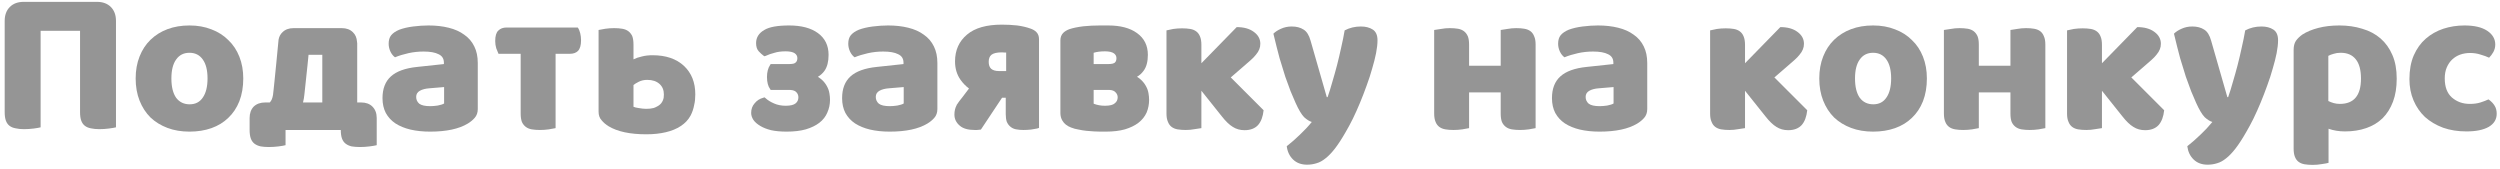 <?xml version="1.0" encoding="UTF-8"?> <svg xmlns="http://www.w3.org/2000/svg" width="487" height="33" viewBox="0 0 487 33" fill="none"> <path d="M18.872 0.36C20.019 0.36 20.926 0.693 21.593 1.36C22.259 2.027 22.593 2.933 22.593 4.08V24.8C22.299 24.88 21.832 24.96 21.192 25.04C20.579 25.12 19.966 25.16 19.352 25.16C18.739 25.16 18.192 25.107 17.712 25C17.259 24.92 16.872 24.76 16.552 24.52C16.233 24.28 15.992 23.947 15.832 23.52C15.672 23.093 15.592 22.533 15.592 21.84V6H7.912V24.8C7.619 24.88 7.166 24.96 6.552 25.04C5.912 25.12 5.286 25.16 4.672 25.16C4.059 25.16 3.526 25.107 3.072 25C2.592 24.92 2.192 24.76 1.872 24.52C1.552 24.28 1.312 23.947 1.152 23.52C0.992 23.093 0.912 22.533 0.912 21.84V4.08C0.912 2.933 1.246 2.027 1.912 1.36C2.579 0.693 3.486 0.36 4.632 0.36H18.872Z" fill="#959595"></path> <path d="M47.388 15.28C47.388 16.933 47.134 18.413 46.627 19.72C46.121 21 45.401 22.08 44.468 22.96C43.561 23.84 42.468 24.506 41.188 24.96C39.907 25.413 38.481 25.64 36.907 25.64C35.334 25.64 33.907 25.4 32.627 24.92C31.348 24.44 30.241 23.76 29.308 22.88C28.401 21.973 27.694 20.88 27.188 19.6C26.681 18.32 26.427 16.88 26.427 15.28C26.427 13.707 26.681 12.28 27.188 11C27.694 9.72 28.401 8.64 29.308 7.76C30.241 6.853 31.348 6.16 32.627 5.68C33.907 5.2 35.334 4.96 36.907 4.96C38.481 4.96 39.907 5.213 41.188 5.72C42.468 6.2 43.561 6.893 44.468 7.8C45.401 8.68 46.121 9.76 46.627 11.04C47.134 12.32 47.388 13.733 47.388 15.28ZM33.388 15.28C33.388 16.907 33.694 18.16 34.307 19.04C34.947 19.893 35.828 20.32 36.947 20.32C38.068 20.32 38.921 19.88 39.508 19C40.121 18.12 40.428 16.88 40.428 15.28C40.428 13.68 40.121 12.453 39.508 11.6C38.894 10.72 38.028 10.28 36.907 10.28C35.788 10.28 34.921 10.72 34.307 11.6C33.694 12.453 33.388 13.68 33.388 15.28Z" fill="#959595"></path> <path d="M62.785 19.96V10.68H60.105L59.905 12.68L59.305 18.32C59.252 18.907 59.158 19.453 59.025 19.96H62.785ZM70.345 19.96C71.278 19.96 72.012 20.227 72.545 20.76C73.105 21.32 73.385 22.067 73.385 23V28.28C73.092 28.36 72.625 28.44 71.985 28.52C71.372 28.6 70.758 28.64 70.145 28.64C69.532 28.64 68.985 28.6 68.505 28.52C68.052 28.413 67.665 28.24 67.345 28C67.025 27.76 66.785 27.427 66.625 27C66.465 26.573 66.385 26.013 66.385 25.32H55.625V28.28C55.332 28.36 54.878 28.44 54.265 28.52C53.625 28.6 52.998 28.64 52.385 28.64C51.772 28.64 51.238 28.6 50.785 28.52C50.305 28.413 49.905 28.24 49.585 28C49.265 27.76 49.025 27.427 48.865 27C48.705 26.573 48.625 26.013 48.625 25.32V23C48.625 22.067 48.892 21.32 49.425 20.76C49.985 20.227 50.732 19.96 51.665 19.96H52.545L52.585 19.92C52.878 19.627 53.078 19.146 53.185 18.48C53.212 18.16 53.252 17.8 53.305 17.4C53.358 16.893 53.412 16.387 53.465 15.88C53.598 14.546 53.718 13.347 53.825 12.28L54.265 7.72C54.372 7.133 54.625 6.653 55.025 6.28C55.558 5.747 56.278 5.48 57.185 5.48H66.585C67.492 5.48 68.212 5.747 68.745 6.28C69.225 6.733 69.492 7.347 69.545 8.12L69.585 8.44V19.96H70.345Z" fill="#959595"></path> <path d="M83.791 20.68C84.244 20.68 84.737 20.64 85.271 20.56C85.831 20.453 86.244 20.32 86.511 20.16V16.96L83.631 17.2C82.884 17.253 82.271 17.413 81.791 17.68C81.311 17.947 81.071 18.346 81.071 18.88C81.071 19.413 81.271 19.853 81.671 20.2C82.097 20.52 82.804 20.68 83.791 20.68ZM83.471 4.96C84.911 4.96 86.217 5.107 87.391 5.4C88.591 5.693 89.604 6.147 90.431 6.76C91.284 7.347 91.937 8.107 92.391 9.04C92.844 9.947 93.071 11.027 93.071 12.28V21.24C93.071 21.933 92.871 22.506 92.471 22.96C92.097 23.387 91.644 23.76 91.111 24.08C89.377 25.12 86.937 25.64 83.791 25.64C82.377 25.64 81.097 25.506 79.951 25.24C78.831 24.973 77.857 24.573 77.031 24.04C76.231 23.506 75.604 22.826 75.151 22C74.724 21.173 74.511 20.213 74.511 19.12C74.511 17.28 75.057 15.867 76.151 14.88C77.244 13.893 78.937 13.28 81.231 13.04L86.471 12.48V12.2C86.471 11.427 86.124 10.88 85.431 10.56C84.764 10.213 83.791 10.04 82.511 10.04C81.497 10.04 80.511 10.146 79.551 10.36C78.591 10.573 77.724 10.84 76.951 11.16C76.604 10.92 76.311 10.56 76.071 10.08C75.831 9.573 75.711 9.053 75.711 8.52C75.711 7.827 75.871 7.28 76.191 6.88C76.537 6.453 77.057 6.093 77.751 5.8C78.524 5.507 79.431 5.293 80.471 5.16C81.537 5.027 82.537 4.96 83.471 4.96Z" fill="#959595"></path> <path d="M112.548 5.36C112.762 5.653 112.922 6.027 113.028 6.48C113.135 6.907 113.188 7.36 113.188 7.84C113.188 8.827 112.988 9.52 112.588 9.92C112.215 10.293 111.695 10.48 111.028 10.48H108.228V24.96C107.962 25.013 107.522 25.093 106.908 25.2C106.348 25.28 105.775 25.32 105.188 25.32C104.602 25.32 104.068 25.28 103.588 25.2C103.135 25.12 102.748 24.96 102.428 24.72C102.108 24.48 101.855 24.16 101.668 23.76C101.508 23.333 101.428 22.787 101.428 22.12V10.48H97.108C96.975 10.187 96.828 9.827 96.668 9.4C96.535 8.947 96.468 8.48 96.468 8C96.468 7.013 96.668 6.333 97.068 5.96C97.468 5.56 98.002 5.36 98.668 5.36H112.548Z" fill="#959595"></path> <path d="M127.323 21.04C127.51 20.986 127.723 20.893 127.963 20.76C128.683 20.413 129.123 19.84 129.283 19.04C129.31 18.853 129.323 18.64 129.323 18.4C129.323 17.547 129.043 16.866 128.483 16.36C127.897 15.826 127.097 15.56 126.083 15.56C125.47 15.56 124.923 15.68 124.443 15.92C123.963 16.16 123.617 16.373 123.403 16.56V20.8C123.643 20.907 123.963 20.986 124.363 21.04C124.923 21.146 125.43 21.2 125.883 21.2C126.47 21.2 126.95 21.146 127.323 21.04ZM133.243 12.84C134.71 14.226 135.443 16.067 135.443 18.36C135.443 19.16 135.377 19.826 135.243 20.36C135.11 21.133 134.87 21.853 134.523 22.52C134.07 23.346 133.43 24.026 132.603 24.56C131.803 25.093 130.83 25.493 129.683 25.76C128.563 26.026 127.297 26.16 125.883 26.16C122.737 26.16 120.297 25.64 118.563 24.6C118.03 24.28 117.577 23.893 117.203 23.44C116.803 23.013 116.603 22.453 116.603 21.76V5.84C116.87 5.787 117.31 5.707 117.923 5.6C118.483 5.52 119.057 5.48 119.643 5.48C120.23 5.48 120.75 5.52 121.203 5.6C121.683 5.68 122.083 5.84 122.403 6.08C122.723 6.32 122.977 6.64 123.163 7.04C123.323 7.467 123.403 8.013 123.403 8.68V11.56C123.883 11.32 124.43 11.133 125.043 11C125.657 10.84 126.35 10.76 127.123 10.76C129.71 10.76 131.75 11.453 133.243 12.84Z" fill="#959595"></path> <path d="M161.086 16.8C161.326 17.227 161.486 17.68 161.566 18.16C161.646 18.587 161.686 19.013 161.686 19.44C161.686 20.32 161.513 21.146 161.166 21.92C160.846 22.693 160.326 23.36 159.606 23.92C158.913 24.453 158.033 24.88 156.966 25.2C155.926 25.493 154.686 25.64 153.246 25.64C152.073 25.64 151.06 25.547 150.206 25.36C149.353 25.146 148.646 24.866 148.086 24.52C147.5 24.173 147.06 23.787 146.766 23.36C146.473 22.907 146.326 22.453 146.326 22C146.326 21.253 146.553 20.627 147.006 20.12C147.433 19.587 147.993 19.227 148.686 19.04L148.926 18.96L149.126 19.12C149.553 19.52 150.113 19.866 150.806 20.16C151.473 20.453 152.22 20.6 153.046 20.6C153.98 20.6 154.633 20.44 155.006 20.12C155.353 19.826 155.526 19.44 155.526 18.96C155.526 18.587 155.406 18.267 155.166 18C154.926 17.706 154.513 17.547 153.926 17.52H150.126L150.006 17.32C149.82 17.08 149.673 16.76 149.566 16.36C149.46 15.96 149.406 15.507 149.406 15C149.406 14.52 149.46 14.08 149.566 13.68C149.673 13.28 149.82 12.947 150.006 12.68L150.126 12.48H153.686C154.033 12.48 154.326 12.453 154.566 12.4C154.753 12.347 154.886 12.28 154.966 12.2C155.206 12.013 155.326 11.72 155.326 11.32C155.326 10.947 155.166 10.64 154.846 10.4C154.473 10.133 153.873 10 153.046 10C152.193 10 151.473 10.093 150.886 10.28C150.246 10.44 149.673 10.64 149.166 10.88L148.926 10.96L148.726 10.84C148.406 10.6 148.1 10.32 147.806 10C147.46 9.627 147.286 9.093 147.286 8.4C147.286 7.307 147.82 6.453 148.886 5.84C149.846 5.253 151.46 4.96 153.726 4.96C156.1 4.96 157.966 5.453 159.326 6.44C160.713 7.453 161.406 8.867 161.406 10.68C161.406 12.013 161.14 13.053 160.606 13.8C160.26 14.28 159.833 14.666 159.326 14.96C159.62 15.146 159.886 15.347 160.126 15.56C160.526 15.933 160.846 16.346 161.086 16.8Z" fill="#959595"></path> <path d="M173.322 20.68C173.775 20.68 174.269 20.64 174.802 20.56C175.362 20.453 175.775 20.32 176.042 20.16V16.96L173.162 17.2C172.415 17.253 171.802 17.413 171.322 17.68C170.842 17.947 170.602 18.346 170.602 18.88C170.602 19.413 170.802 19.853 171.202 20.2C171.629 20.52 172.335 20.68 173.322 20.68ZM173.002 4.96C174.442 4.96 175.749 5.107 176.922 5.4C178.122 5.693 179.135 6.147 179.962 6.76C180.815 7.347 181.469 8.107 181.922 9.04C182.375 9.947 182.602 11.027 182.602 12.28V21.24C182.602 21.933 182.402 22.506 182.002 22.96C181.629 23.387 181.175 23.76 180.642 24.08C178.909 25.12 176.469 25.64 173.322 25.64C171.909 25.64 170.629 25.506 169.482 25.24C168.362 24.973 167.389 24.573 166.562 24.04C165.762 23.506 165.135 22.826 164.682 22C164.255 21.173 164.042 20.213 164.042 19.12C164.042 17.28 164.589 15.867 165.682 14.88C166.775 13.893 168.469 13.28 170.762 13.04L176.002 12.48V12.2C176.002 11.427 175.655 10.88 174.962 10.56C174.295 10.213 173.322 10.04 172.042 10.04C171.029 10.04 170.042 10.146 169.082 10.36C168.122 10.573 167.255 10.84 166.482 11.16C166.135 10.92 165.842 10.56 165.602 10.08C165.362 9.573 165.242 9.053 165.242 8.52C165.242 7.827 165.402 7.28 165.722 6.88C166.069 6.453 166.589 6.093 167.282 5.8C168.055 5.507 168.962 5.293 170.002 5.16C171.069 5.027 172.069 4.96 173.002 4.96Z" fill="#959595"></path> <path d="M196 10.24H195.84C195.653 10.213 195.426 10.2 195.16 10.2C194.2 10.2 193.52 10.36 193.12 10.68C192.773 10.973 192.6 11.427 192.6 12.04C192.6 12.653 192.76 13.107 193.08 13.4C193.426 13.693 193.92 13.84 194.56 13.84H196V10.24ZM200.72 5.56C201.2 5.72 201.586 5.947 201.88 6.24C202.226 6.587 202.4 7.053 202.4 7.64V24.92L202 25.04C201.733 25.093 201.346 25.16 200.84 25.24C200.333 25.293 199.84 25.32 199.36 25.32C198.826 25.32 198.373 25.28 198 25.2H197.96C197.533 25.12 197.173 24.96 196.88 24.72C196.56 24.48 196.306 24.146 196.12 23.72C195.986 23.32 195.92 22.826 195.92 22.24V19.04H195.2L195.12 19.16L191.08 25.24L190.32 25.32H189.88C188.573 25.32 187.6 25.04 186.96 24.48C186.266 23.893 185.92 23.173 185.92 22.32C185.92 21.627 186.066 21.013 186.36 20.48V20.44C186.653 19.986 187.04 19.466 187.52 18.88L188.76 17.24C188.146 16.787 187.6 16.227 187.12 15.56C186.4 14.546 186.04 13.347 186.04 11.96C186.04 9.773 186.826 8.027 188.4 6.72C189.92 5.44 192.173 4.8 195.16 4.8C196.2 4.8 197.2 4.853 198.16 4.96C199.12 5.093 199.973 5.293 200.72 5.56Z" fill="#959595"></path> <path d="M213.044 20.2C213.711 20.466 214.444 20.6 215.244 20.6C216.178 20.6 216.818 20.44 217.164 20.12C217.538 19.826 217.724 19.44 217.724 18.96C217.724 18.587 217.591 18.267 217.324 18C217.084 17.706 216.684 17.547 216.124 17.52H213.044V20.2ZM217.004 10.4C216.631 10.133 216.044 10 215.244 10C214.391 10 213.658 10.093 213.044 10.28V12.48H215.844C216.191 12.48 216.484 12.453 216.724 12.4C216.911 12.347 217.058 12.28 217.164 12.2C217.378 12.013 217.484 11.72 217.484 11.32C217.484 10.947 217.324 10.64 217.004 10.4ZM223.244 16.8C223.484 17.227 223.644 17.68 223.724 18.16C223.804 18.587 223.844 19.013 223.844 19.44C223.844 20.32 223.684 21.146 223.364 21.92C223.018 22.693 222.484 23.36 221.764 23.92C221.071 24.453 220.191 24.88 219.124 25.2C218.084 25.493 216.844 25.64 215.404 25.64H214.364C214.018 25.64 213.604 25.627 213.124 25.6C212.644 25.573 212.138 25.533 211.604 25.48C211.098 25.427 210.604 25.346 210.124 25.24C209.591 25.16 209.098 25.026 208.644 24.84C207.871 24.547 207.311 24.107 206.964 23.52C206.698 23.093 206.564 22.587 206.564 22V7.88C206.564 7.267 206.751 6.773 207.124 6.4C207.418 6.107 207.818 5.867 208.324 5.68C209.044 5.44 209.951 5.253 211.044 5.12C212.084 5.013 213.164 4.96 214.284 4.96H215.884C218.258 4.96 220.124 5.453 221.484 6.44C222.898 7.453 223.604 8.867 223.604 10.68C223.604 12.013 223.324 13.053 222.764 13.8C222.418 14.28 221.991 14.666 221.484 14.96C221.804 15.146 222.071 15.347 222.284 15.56C222.684 15.933 223.004 16.346 223.244 16.8Z" fill="#959595"></path> <path d="M246.15 21.48C246.017 22.733 245.657 23.693 245.07 24.36C244.457 25.026 243.577 25.36 242.43 25.36C241.577 25.36 240.817 25.146 240.15 24.72C239.484 24.32 238.764 23.627 237.99 22.64L234.03 17.68V24.96C233.764 25.013 233.324 25.08 232.71 25.16C232.15 25.267 231.577 25.32 230.99 25.32C230.404 25.32 229.87 25.28 229.39 25.2C228.937 25.12 228.55 24.96 228.23 24.72C227.91 24.48 227.67 24.146 227.51 23.72C227.324 23.32 227.23 22.787 227.23 22.12V5.92C227.524 5.84 227.964 5.747 228.55 5.64C229.11 5.56 229.684 5.52 230.27 5.52C230.857 5.52 231.39 5.56 231.87 5.64C232.324 5.72 232.71 5.88 233.03 6.12C233.35 6.36 233.59 6.68 233.75 7.08C233.937 7.507 234.03 8.053 234.03 8.72V12.32L240.91 5.28C242.297 5.28 243.404 5.587 244.23 6.2C245.084 6.813 245.51 7.587 245.51 8.52C245.51 8.92 245.444 9.28 245.31 9.6C245.177 9.947 244.964 10.293 244.67 10.64C244.404 10.986 244.057 11.347 243.63 11.72C243.177 12.12 242.657 12.573 242.07 13.08L239.75 15.08L246.15 21.48Z" fill="#959595"></path> <path d="M252.378 20.04C252.084 19.373 251.764 18.627 251.418 17.8C251.098 16.973 250.751 16.026 250.378 14.96C250.031 13.893 249.658 12.68 249.258 11.32C248.884 9.933 248.484 8.347 248.058 6.56C248.431 6.187 248.924 5.867 249.538 5.6C250.178 5.307 250.871 5.16 251.618 5.16C252.551 5.16 253.324 5.36 253.938 5.76C254.551 6.133 255.004 6.853 255.298 7.92L258.458 18.92H258.618C258.938 18.013 259.244 17.026 259.538 15.96C259.858 14.893 260.164 13.8 260.458 12.68C260.751 11.533 261.018 10.4 261.258 9.28C261.524 8.133 261.751 7.013 261.938 5.92C262.898 5.413 263.951 5.16 265.098 5.16C266.031 5.16 266.804 5.36 267.418 5.76C268.031 6.16 268.338 6.853 268.338 7.84C268.338 8.56 268.244 9.4 268.058 10.36C267.871 11.293 267.618 12.293 267.298 13.36C267.004 14.427 266.644 15.533 266.218 16.68C265.818 17.8 265.391 18.907 264.938 20C264.484 21.093 264.018 22.133 263.538 23.12C263.058 24.08 262.591 24.947 262.138 25.72C261.391 27.026 260.698 28.093 260.058 28.92C259.418 29.747 258.804 30.387 258.218 30.84C257.631 31.32 257.044 31.64 256.458 31.8C255.871 31.986 255.258 32.08 254.618 32.08C253.498 32.08 252.591 31.747 251.898 31.08C251.204 30.413 250.791 29.547 250.658 28.48C251.511 27.813 252.364 27.067 253.218 26.24C254.071 25.44 254.844 24.613 255.538 23.76C255.084 23.627 254.591 23.32 254.058 22.84C253.551 22.333 252.991 21.4 252.378 20.04Z" fill="#959595"></path> <path d="M298.137 6.08C298.457 6.32 298.697 6.653 298.857 7.08C299.044 7.48 299.137 8.013 299.137 8.68V24.96C298.87 25.013 298.43 25.093 297.817 25.2C297.257 25.28 296.683 25.32 296.097 25.32C295.51 25.32 294.977 25.28 294.497 25.2C294.044 25.12 293.657 24.96 293.337 24.72C293.017 24.48 292.764 24.16 292.577 23.76C292.417 23.333 292.337 22.787 292.337 22.12V18H286.177V24.96C285.91 25.013 285.47 25.093 284.857 25.2C284.297 25.28 283.724 25.32 283.137 25.32C282.55 25.32 282.03 25.28 281.577 25.2C281.097 25.12 280.697 24.96 280.377 24.72C280.057 24.48 279.817 24.16 279.657 23.76C279.47 23.333 279.377 22.787 279.377 22.12V5.84C279.723 5.787 280.164 5.72 280.697 5.64C281.257 5.533 281.83 5.48 282.417 5.48C283.004 5.48 283.537 5.52 284.017 5.6C284.47 5.68 284.857 5.84 285.177 6.08C285.497 6.32 285.75 6.653 285.937 7.08C286.097 7.48 286.177 8.013 286.177 8.68V12.8H292.337V5.84C292.684 5.787 293.11 5.72 293.617 5.64C294.204 5.533 294.79 5.48 295.377 5.48C295.963 5.48 296.484 5.52 296.937 5.6C297.417 5.68 297.817 5.84 298.137 6.08Z" fill="#959595"></path> <path d="M311.603 20.68C312.056 20.68 312.55 20.64 313.083 20.56C313.643 20.453 314.056 20.32 314.323 20.16V16.96L311.443 17.2C310.696 17.253 310.083 17.413 309.603 17.68C309.123 17.947 308.883 18.346 308.883 18.88C308.883 19.413 309.083 19.853 309.483 20.2C309.91 20.52 310.616 20.68 311.603 20.68ZM311.283 4.96C312.723 4.96 314.03 5.107 315.203 5.4C316.403 5.693 317.416 6.147 318.243 6.76C319.096 7.347 319.75 8.107 320.203 9.04C320.656 9.947 320.883 11.027 320.883 12.28V21.24C320.883 21.933 320.683 22.506 320.283 22.96C319.91 23.387 319.456 23.76 318.923 24.08C317.19 25.12 314.75 25.64 311.603 25.64C310.19 25.64 308.91 25.506 307.763 25.24C306.643 24.973 305.67 24.573 304.843 24.04C304.043 23.506 303.416 22.826 302.963 22C302.536 21.173 302.323 20.213 302.323 19.12C302.323 17.28 302.87 15.867 303.963 14.88C305.056 13.893 306.75 13.28 309.043 13.04L314.283 12.48V12.2C314.283 11.427 313.936 10.88 313.243 10.56C312.576 10.213 311.603 10.04 310.323 10.04C309.31 10.04 308.323 10.146 307.363 10.36C306.403 10.573 305.536 10.84 304.763 11.16C304.416 10.92 304.123 10.56 303.883 10.08C303.643 9.573 303.523 9.053 303.523 8.52C303.523 7.827 303.683 7.28 304.003 6.88C304.35 6.453 304.87 6.093 305.563 5.8C306.336 5.507 307.243 5.293 308.283 5.16C309.35 5.027 310.35 4.96 311.283 4.96Z" fill="#959595"></path> <path d="M352.049 21.48C351.915 22.733 351.555 23.693 350.969 24.36C350.355 25.026 349.475 25.36 348.329 25.36C347.475 25.36 346.715 25.146 346.049 24.72C345.382 24.32 344.662 23.627 343.889 22.64L339.929 17.68V24.96C339.662 25.013 339.222 25.08 338.609 25.16C338.049 25.267 337.475 25.32 336.889 25.32C336.302 25.32 335.769 25.28 335.289 25.2C334.835 25.12 334.449 24.96 334.129 24.72C333.809 24.48 333.569 24.146 333.409 23.72C333.222 23.32 333.129 22.787 333.129 22.12V5.92C333.422 5.84 333.862 5.747 334.449 5.64C335.009 5.56 335.582 5.52 336.169 5.52C336.755 5.52 337.289 5.56 337.769 5.64C338.222 5.72 338.609 5.88 338.929 6.12C339.249 6.36 339.489 6.68 339.649 7.08C339.835 7.507 339.929 8.053 339.929 8.72V12.32L346.809 5.28C348.195 5.28 349.302 5.587 350.129 6.2C350.982 6.813 351.409 7.587 351.409 8.52C351.409 8.92 351.342 9.28 351.209 9.6C351.075 9.947 350.862 10.293 350.569 10.64C350.302 10.986 349.955 11.347 349.529 11.72C349.075 12.12 348.555 12.573 347.969 13.08L345.649 15.08L352.049 21.48Z" fill="#959595"></path> <path d="M375.356 15.28C375.356 16.933 375.103 18.413 374.596 19.72C374.09 21 373.37 22.08 372.436 22.96C371.53 23.84 370.436 24.506 369.156 24.96C367.876 25.413 366.45 25.64 364.876 25.64C363.303 25.64 361.876 25.4 360.596 24.92C359.316 24.44 358.21 23.76 357.276 22.88C356.37 21.973 355.663 20.88 355.156 19.6C354.65 18.32 354.396 16.88 354.396 15.28C354.396 13.707 354.65 12.28 355.156 11C355.663 9.72 356.37 8.64 357.276 7.76C358.21 6.853 359.316 6.16 360.596 5.68C361.876 5.2 363.303 4.96 364.876 4.96C366.45 4.96 367.876 5.213 369.156 5.72C370.436 6.2 371.53 6.893 372.436 7.8C373.37 8.68 374.09 9.76 374.596 11.04C375.103 12.32 375.356 13.733 375.356 15.28ZM361.356 15.28C361.356 16.907 361.663 18.16 362.276 19.04C362.916 19.893 363.796 20.32 364.916 20.32C366.036 20.32 366.89 19.88 367.476 19C368.09 18.12 368.396 16.88 368.396 15.28C368.396 13.68 368.09 12.453 367.476 11.6C366.863 10.72 365.996 10.28 364.876 10.28C363.756 10.28 362.89 10.72 362.276 11.6C361.663 12.453 361.356 13.68 361.356 15.28Z" fill="#959595"></path> <path d="M397.434 6.08C397.754 6.32 397.994 6.653 398.154 7.08C398.34 7.48 398.434 8.013 398.434 8.68V24.96C398.167 25.013 397.727 25.093 397.114 25.2C396.554 25.28 395.98 25.32 395.394 25.32C394.807 25.32 394.274 25.28 393.794 25.2C393.34 25.12 392.954 24.96 392.634 24.72C392.314 24.48 392.06 24.16 391.874 23.76C391.714 23.333 391.634 22.787 391.634 22.12V18H385.474V24.96C385.207 25.013 384.767 25.093 384.154 25.2C383.594 25.28 383.02 25.32 382.434 25.32C381.847 25.32 381.327 25.28 380.874 25.2C380.394 25.12 379.994 24.96 379.674 24.72C379.354 24.48 379.114 24.16 378.954 23.76C378.767 23.333 378.674 22.787 378.674 22.12V5.84C379.02 5.787 379.46 5.72 379.994 5.64C380.554 5.533 381.127 5.48 381.714 5.48C382.3 5.48 382.834 5.52 383.314 5.6C383.767 5.68 384.154 5.84 384.474 6.08C384.794 6.32 385.047 6.653 385.234 7.08C385.394 7.48 385.474 8.013 385.474 8.68V12.8H391.634V5.84C391.98 5.787 392.407 5.72 392.914 5.64C393.5 5.533 394.087 5.48 394.674 5.48C395.26 5.48 395.78 5.52 396.234 5.6C396.714 5.68 397.114 5.84 397.434 6.08Z" fill="#959595"></path> <path d="M421.58 21.48C421.447 22.733 421.087 23.693 420.5 24.36C419.887 25.026 419.007 25.36 417.86 25.36C417.007 25.36 416.247 25.146 415.58 24.72C414.913 24.32 414.193 23.627 413.42 22.64L409.46 17.68V24.96C409.193 25.013 408.753 25.08 408.14 25.16C407.58 25.267 407.007 25.32 406.42 25.32C405.833 25.32 405.3 25.28 404.82 25.2C404.367 25.12 403.98 24.96 403.66 24.72C403.34 24.48 403.1 24.146 402.94 23.72C402.753 23.32 402.66 22.787 402.66 22.12V5.92C402.953 5.84 403.393 5.747 403.98 5.64C404.54 5.56 405.113 5.52 405.7 5.52C406.287 5.52 406.82 5.56 407.3 5.64C407.753 5.72 408.14 5.88 408.46 6.12C408.78 6.36 409.02 6.68 409.18 7.08C409.367 7.507 409.46 8.053 409.46 8.72V12.32L416.34 5.28C417.727 5.28 418.833 5.587 419.66 6.2C420.513 6.813 420.94 7.587 420.94 8.52C420.94 8.92 420.873 9.28 420.74 9.6C420.607 9.947 420.393 10.293 420.1 10.64C419.833 10.986 419.487 11.347 419.06 11.72C418.607 12.12 418.087 12.573 417.5 13.08L415.18 15.08L421.58 21.48Z" fill="#959595"></path> <path d="M427.807 20.04C427.514 19.373 427.194 18.627 426.847 17.8C426.527 16.973 426.181 16.026 425.807 14.96C425.461 13.893 425.087 12.68 424.687 11.32C424.314 9.933 423.914 8.347 423.487 6.56C423.861 6.187 424.354 5.867 424.967 5.6C425.607 5.307 426.301 5.16 427.047 5.16C427.981 5.16 428.754 5.36 429.367 5.76C429.981 6.133 430.434 6.853 430.727 7.92L433.887 18.92H434.047C434.367 18.013 434.674 17.026 434.967 15.96C435.287 14.893 435.594 13.8 435.887 12.68C436.181 11.533 436.447 10.4 436.687 9.28C436.954 8.133 437.181 7.013 437.367 5.92C438.327 5.413 439.381 5.16 440.527 5.16C441.461 5.16 442.234 5.36 442.847 5.76C443.461 6.16 443.767 6.853 443.767 7.84C443.767 8.56 443.674 9.4 443.487 10.36C443.301 11.293 443.047 12.293 442.727 13.36C442.434 14.427 442.074 15.533 441.647 16.68C441.247 17.8 440.821 18.907 440.367 20C439.914 21.093 439.447 22.133 438.967 23.12C438.487 24.08 438.021 24.947 437.567 25.72C436.821 27.026 436.127 28.093 435.487 28.92C434.847 29.747 434.234 30.387 433.647 30.84C433.061 31.32 432.474 31.64 431.887 31.8C431.301 31.986 430.687 32.08 430.047 32.08C428.927 32.08 428.021 31.747 427.327 31.08C426.634 30.413 426.221 29.547 426.087 28.48C426.941 27.813 427.794 27.067 428.647 26.24C429.501 25.44 430.274 24.613 430.967 23.76C430.514 23.627 430.021 23.32 429.487 22.84C428.981 22.333 428.421 21.4 427.807 20.04Z" fill="#959595"></path> <path d="M455.719 4.96C457.319 4.96 458.799 5.173 460.159 5.6C461.545 6 462.732 6.627 463.719 7.48C464.705 8.333 465.479 9.413 466.039 10.72C466.599 12 466.879 13.533 466.879 15.32C466.879 17.026 466.639 18.52 466.159 19.8C465.679 21.08 464.999 22.16 464.119 23.04C463.239 23.893 462.172 24.533 460.919 24.96C459.692 25.387 458.319 25.6 456.799 25.6C455.652 25.6 454.585 25.427 453.599 25.08V31.72C453.332 31.8 452.905 31.88 452.319 31.96C451.732 32.066 451.132 32.12 450.519 32.12C449.932 32.12 449.399 32.08 448.919 32C448.465 31.92 448.079 31.76 447.759 31.52C447.439 31.28 447.199 30.947 447.039 30.52C446.879 30.12 446.799 29.587 446.799 28.92V9.72C446.799 9 446.945 8.413 447.239 7.96C447.559 7.507 447.985 7.093 448.519 6.72C449.345 6.187 450.372 5.76 451.599 5.44C452.825 5.12 454.199 4.96 455.719 4.96ZM455.799 20.24C458.545 20.24 459.919 18.6 459.919 15.32C459.919 13.613 459.572 12.347 458.879 11.52C458.212 10.693 457.239 10.28 455.959 10.28C455.452 10.28 454.999 10.347 454.599 10.48C454.199 10.586 453.852 10.72 453.559 10.88V19.68C453.879 19.84 454.225 19.973 454.599 20.08C454.972 20.186 455.372 20.24 455.799 20.24Z" fill="#959595"></path> <path d="M481.157 10.32C480.49 10.32 479.85 10.427 479.237 10.64C478.65 10.853 478.13 11.173 477.677 11.6C477.25 12 476.904 12.507 476.637 13.12C476.37 13.733 476.237 14.453 476.237 15.28C476.237 16.933 476.704 18.173 477.637 19C478.597 19.826 479.757 20.24 481.117 20.24C481.917 20.24 482.61 20.146 483.197 19.96C483.784 19.773 484.304 19.573 484.757 19.36C485.291 19.733 485.69 20.146 485.957 20.6C486.224 21.026 486.357 21.547 486.357 22.16C486.357 23.253 485.837 24.107 484.797 24.72C483.757 25.306 482.317 25.6 480.477 25.6C478.797 25.6 477.277 25.36 475.917 24.88C474.557 24.373 473.384 23.68 472.397 22.8C471.437 21.893 470.69 20.813 470.157 19.56C469.624 18.306 469.357 16.92 469.357 15.4C469.357 13.64 469.637 12.107 470.197 10.8C470.784 9.467 471.57 8.373 472.557 7.52C473.544 6.667 474.677 6.027 475.957 5.6C477.264 5.173 478.637 4.96 480.077 4.96C481.997 4.96 483.477 5.307 484.517 6C485.557 6.693 486.077 7.587 486.077 8.68C486.077 9.187 485.957 9.667 485.717 10.12C485.477 10.546 485.197 10.92 484.877 11.24C484.424 11.027 483.877 10.826 483.237 10.64C482.597 10.427 481.904 10.32 481.157 10.32Z" fill="#959595"></path> </svg> 